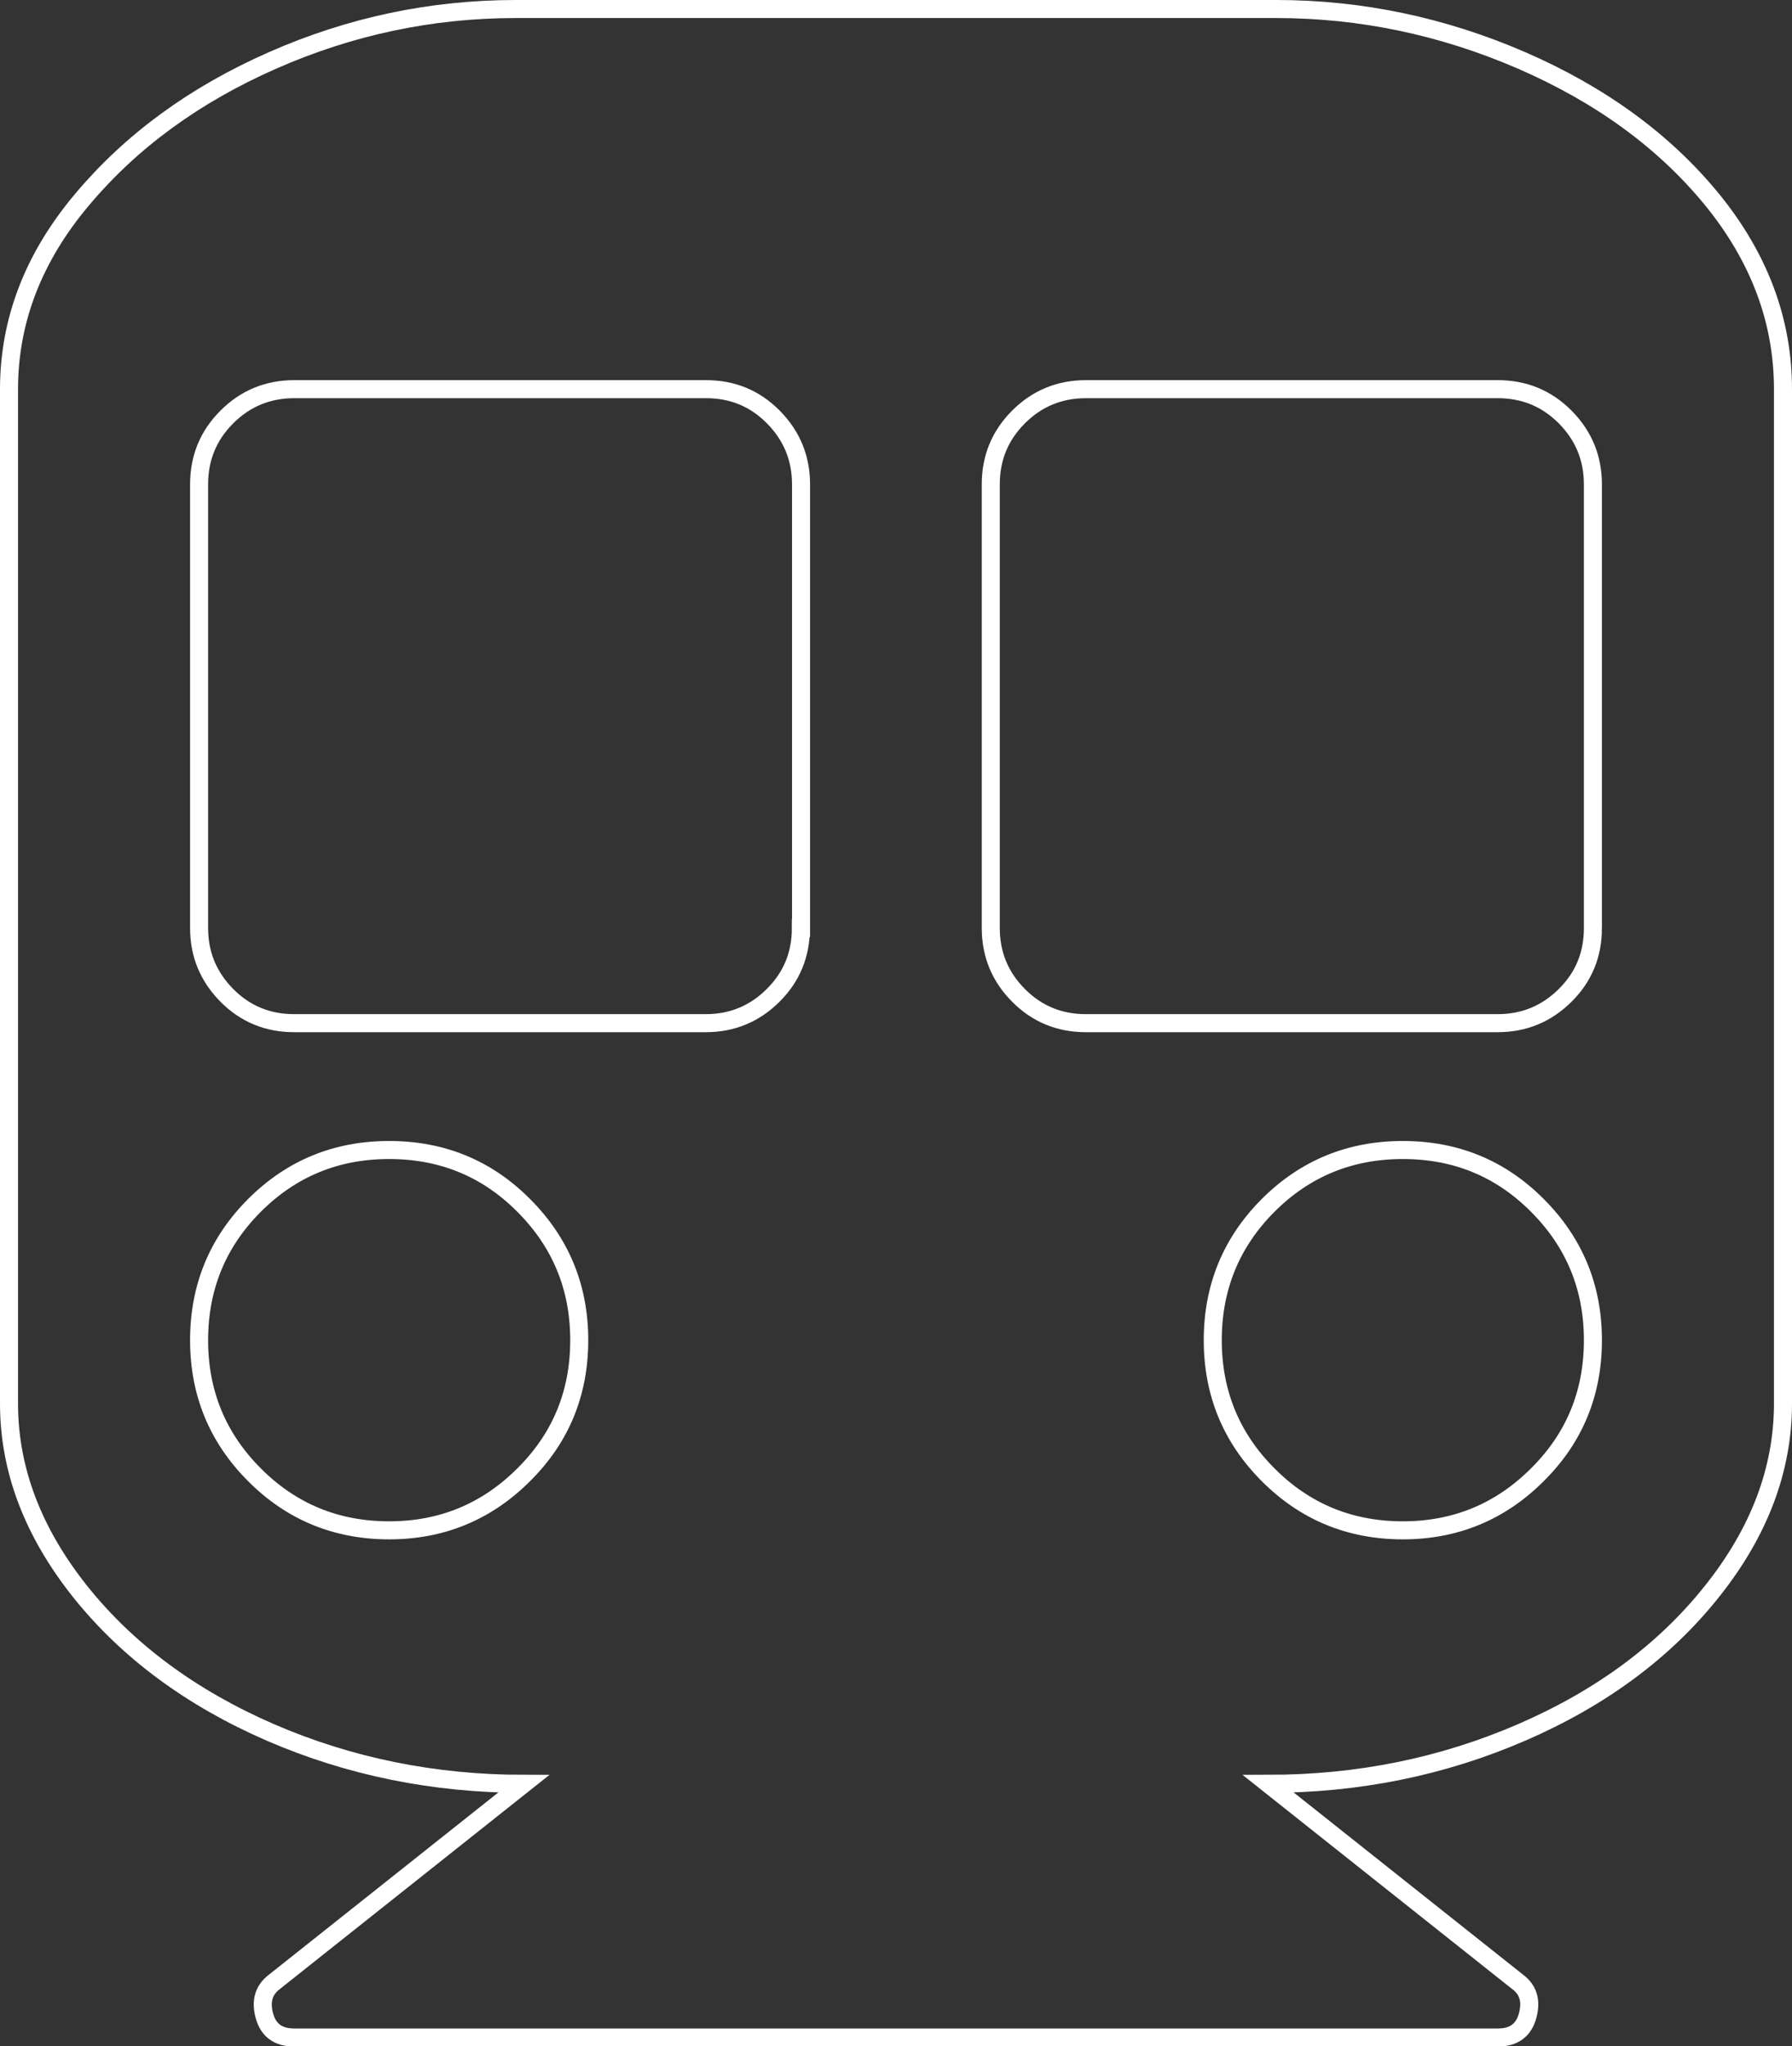 <?xml version="1.0" encoding="UTF-8"?><svg id="Ebene_2" xmlns="http://www.w3.org/2000/svg" viewBox="0 0 99.37 113.42"><rect x="0" y="0" width="99.37" height="113.42" fill="#333333" stroke="none"/><defs><style>.cls-1{fill:none;stroke:#fff;stroke-miterlimit:10;}</style></defs><g id="Ebene_1-2"><path class="cls-1" d="M21.58,63.74c2.93,0,5.42,1.02,7.46,3.07,2.05,2.05,3.08,4.54,3.08,7.47s-1.02,5.42-3.08,7.46c-2.05,2.05-4.54,3.08-7.46,3.08s-5.42-1.02-7.47-3.08c-2.05-2.05-3.07-4.54-3.07-7.46s1.02-5.42,3.07-7.47c2.05-2.05,4.54-3.07,7.47-3.07m56.21,0c2.93,0,5.42,1.02,7.46,3.07,2.05,2.05,3.08,4.54,3.08,7.47s-1.02,5.42-3.08,7.46c-2.05,2.05-4.54,3.08-7.46,3.08s-5.42-1.02-7.47-3.08c-2.05-2.05-3.07-4.54-3.07-7.46s1.02-5.42,3.07-7.47c2.05-2.05,4.54-3.07,7.47-3.07m10.54-12.3c0,1.47-.51,2.71-1.54,3.73-1.03,1.02-2.27,1.54-3.74,1.54h-22.84c-1.46,0-2.71-.51-3.73-1.54-1.02-1.02-1.54-2.27-1.54-3.73V26.85c0-1.47,.51-2.71,1.54-3.74,1.02-1.02,2.27-1.54,3.73-1.54h22.84c1.47,0,2.71,.51,3.74,1.54,1.02,1.03,1.54,2.27,1.54,3.74v24.59Zm-43.92,0c0,1.47-.51,2.71-1.54,3.73-1.02,1.02-2.27,1.54-3.73,1.54H16.31c-1.46,0-2.71-.51-3.73-1.54s-1.54-2.27-1.54-3.73V26.85c0-1.47,.51-2.71,1.54-3.74,1.02-1.02,2.27-1.54,3.73-1.54h22.84c1.47,0,2.71,.51,3.73,1.54s1.54,2.27,1.54,3.74v24.59Zm54.46-29.86c0-3.81-1.32-7.32-3.95-10.54-2.64-3.22-6.15-5.78-10.54-7.69-4.39-1.9-8.93-2.85-13.61-2.85H28.61c-4.69,0-9.19,.95-13.5,2.85-4.32,1.9-7.83,4.47-10.54,7.69C1.85,14.26,.5,17.77,.5,21.58v56.21c0,3.66,1.32,7.13,3.95,10.43,2.63,3.29,6.15,5.89,10.54,7.8,4.39,1.9,9.08,2.85,14.05,2.85l-13.83,10.98c-.58,.44-.77,1.06-.55,1.87,.22,.81,.77,1.21,1.65,1.21H83.06c.88,0,1.43-.4,1.65-1.21,.22-.81,.04-1.43-.55-1.87l-13.83-10.98c4.98,0,9.66-.95,14.05-2.85,4.39-1.9,7.91-4.5,10.54-7.8,2.63-3.29,3.95-6.77,3.95-10.43V21.58Z"/></g></svg>